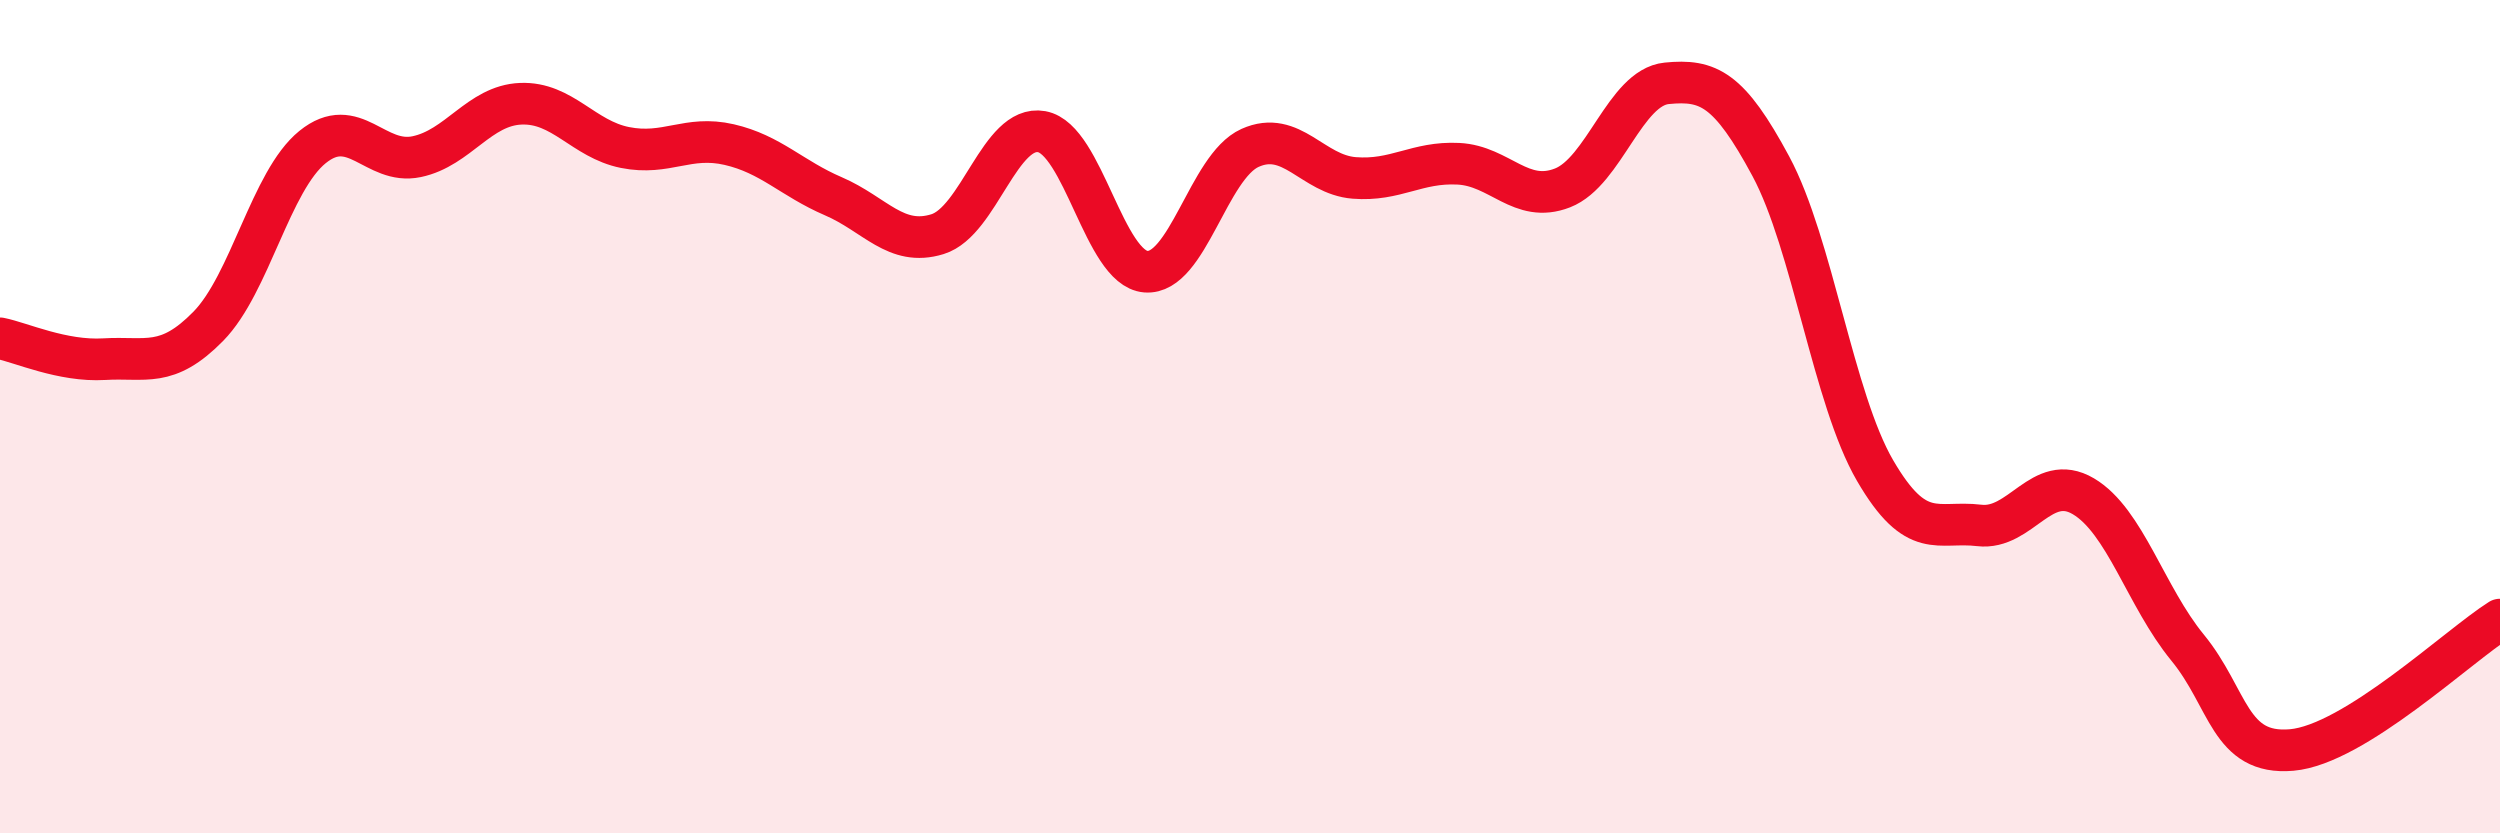 
    <svg width="60" height="20" viewBox="0 0 60 20" xmlns="http://www.w3.org/2000/svg">
      <path
        d="M 0,8.12 C 0.5,8.22 1.5,8.68 2.5,8.62 C 3.5,8.56 4,8.85 5,7.83 C 6,6.81 6.5,4.34 7.5,3.53 C 8.5,2.72 9,3.97 10,3.76 C 11,3.55 11.5,2.53 12.5,2.49 C 13.5,2.45 14,3.34 15,3.54 C 16,3.74 16.5,3.24 17.5,3.47 C 18.5,3.7 19,4.28 20,4.71 C 21,5.14 21.5,5.93 22.5,5.62 C 23.5,5.31 24,2.98 25,3.16 C 26,3.34 26.5,6.44 27.5,6.52 C 28.5,6.6 29,4 30,3.55 C 31,3.1 31.5,4.19 32.5,4.27 C 33.5,4.35 34,3.88 35,3.93 C 36,3.98 36.5,4.9 37.5,4.51 C 38.5,4.12 39,2.1 40,2 C 41,1.9 41.5,2.13 42.5,3.99 C 43.5,5.85 44,9.57 45,11.29 C 46,13.01 46.5,12.49 47.5,12.61 C 48.5,12.73 49,11.32 50,11.91 C 51,12.5 51.5,14.32 52.5,15.54 C 53.5,16.76 53.5,18.13 55,18 C 56.5,17.87 59,15.5 60,14.87L60 20L0 20Z"
        fill="#EB0A25"
        opacity="0.1"
        stroke-linecap="round"
        stroke-linejoin="round"
      />
      <path
        d="M 0,8.12 C 0.5,8.22 1.5,8.68 2.5,8.62 C 3.5,8.56 4,8.85 5,7.83 C 6,6.81 6.5,4.34 7.5,3.53 C 8.5,2.72 9,3.97 10,3.76 C 11,3.55 11.5,2.53 12.5,2.49 C 13.5,2.45 14,3.34 15,3.54 C 16,3.74 16.5,3.24 17.5,3.47 C 18.5,3.7 19,4.28 20,4.71 C 21,5.14 21.5,5.93 22.5,5.62 C 23.5,5.31 24,2.98 25,3.16 C 26,3.34 26.5,6.44 27.5,6.52 C 28.5,6.6 29,4 30,3.55 C 31,3.1 31.5,4.19 32.5,4.27 C 33.5,4.35 34,3.88 35,3.93 C 36,3.98 36.5,4.9 37.5,4.51 C 38.5,4.12 39,2.1 40,2 C 41,1.9 41.5,2.13 42.5,3.99 C 43.5,5.85 44,9.57 45,11.29 C 46,13.01 46.5,12.49 47.5,12.61 C 48.5,12.73 49,11.32 50,11.91 C 51,12.5 51.5,14.32 52.5,15.54 C 53.5,16.76 53.5,18.13 55,18 C 56.5,17.87 59,15.5 60,14.87"
        stroke="#EB0A25"
        stroke-width="1"
        fill="none"
        stroke-linecap="round"
        stroke-linejoin="round"
      />
    </svg>
  